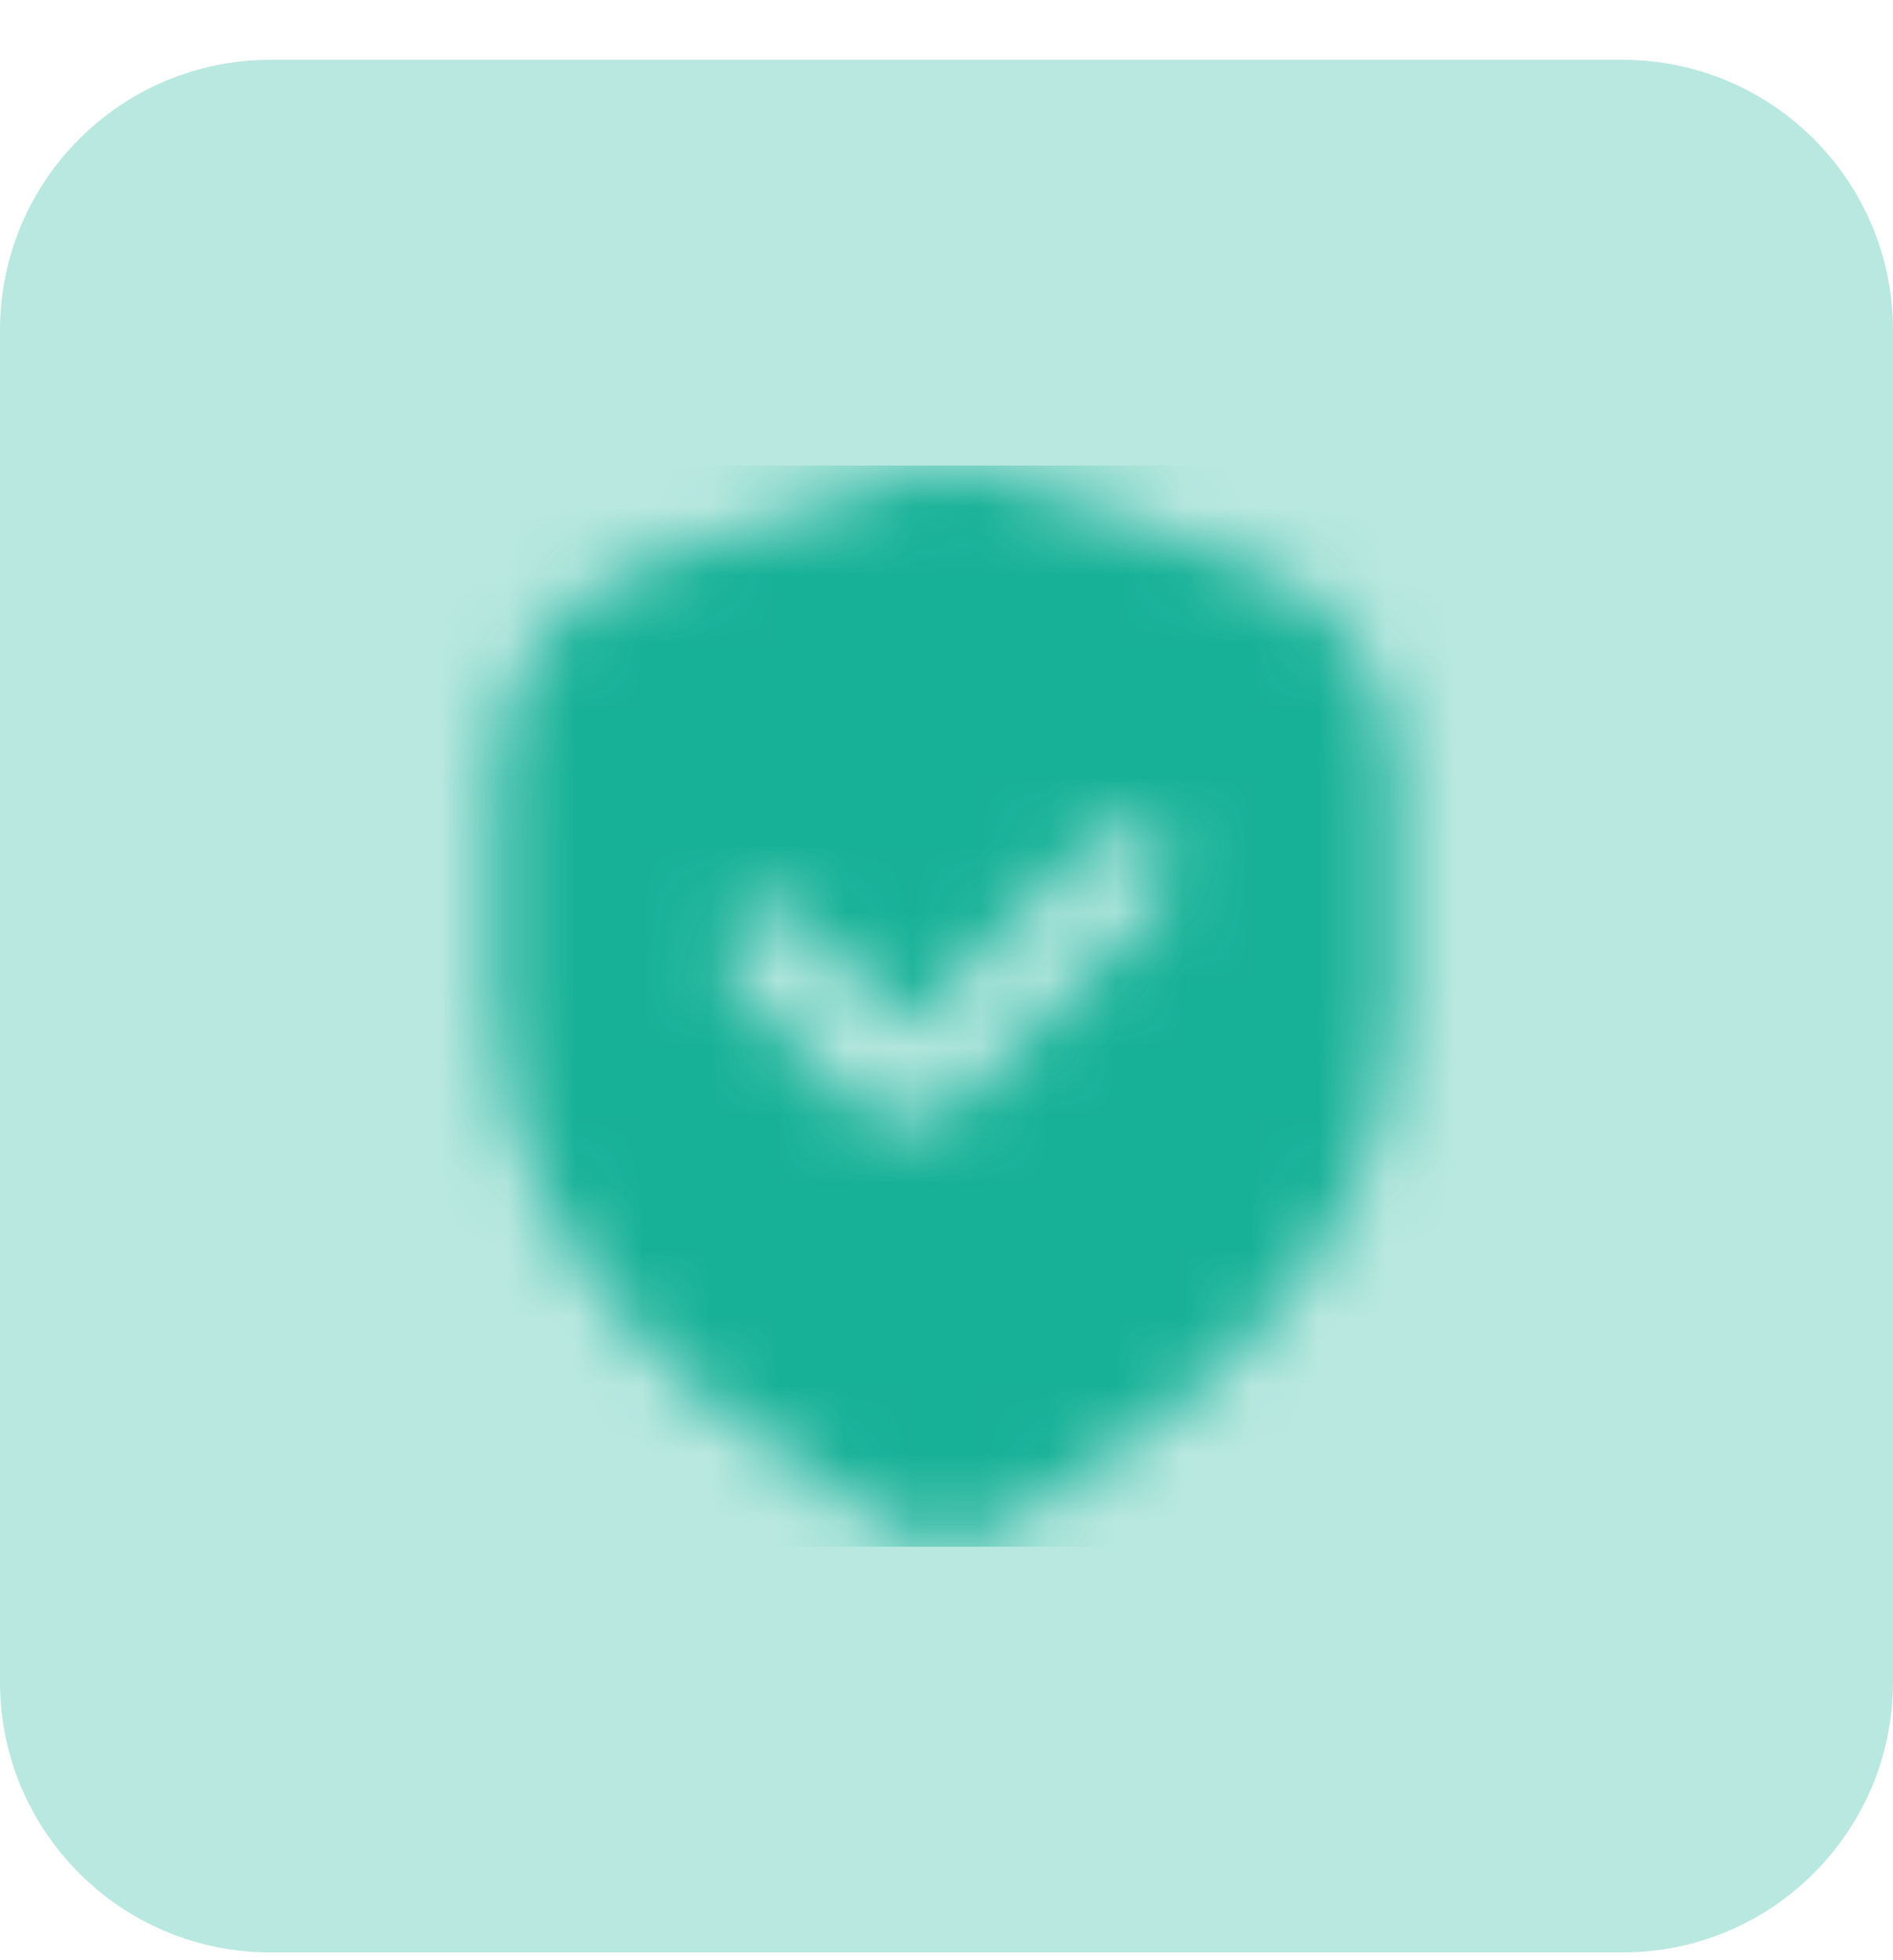 <?xml version="1.0" encoding="UTF-8"?> <svg xmlns="http://www.w3.org/2000/svg" width="28" height="29" viewBox="0 0 28 29" fill="none"><path d="M0 4.885C0 2.676 1.791 0.885 4 0.885H24C26.209 0.885 28 2.676 28 4.885V24.885C28 27.094 26.209 28.885 24 28.885H4C1.791 28.885 0 27.094 0 24.885V4.885Z" fill="#17B198" fill-opacity="0.3"></path><g clip-path="url(#clip0_3192_6384)"><mask id="mask0_3192_6384" style="mask-type:alpha" maskUnits="userSpaceOnUse" x="6" y="6" width="16" height="17"><g clip-path="url(#clip1_3192_6384)"><path d="M18.387 8.312L14.21 6.919C14.074 6.873 13.926 6.873 13.789 6.919L9.612 8.312C8.948 8.532 8.371 8.956 7.961 9.524C7.552 10.092 7.332 10.774 7.333 11.474V14.885C7.333 19.927 13.466 22.712 13.729 22.828C13.814 22.866 13.906 22.885 14 22.885C14.093 22.885 14.185 22.866 14.27 22.828C14.533 22.712 20.666 19.927 20.666 14.885V11.474C20.667 10.774 20.447 10.092 20.038 9.524C19.629 8.956 19.051 8.532 18.387 8.312V8.312ZM17.145 13.363L14.297 16.211C14.181 16.328 14.042 16.421 13.889 16.485C13.736 16.548 13.572 16.58 13.407 16.58H13.385C13.216 16.577 13.05 16.54 12.896 16.471C12.742 16.403 12.603 16.303 12.488 16.18L10.951 14.58C10.884 14.518 10.831 14.443 10.794 14.36C10.758 14.277 10.739 14.187 10.738 14.096C10.737 14.006 10.755 13.916 10.79 13.832C10.825 13.748 10.877 13.673 10.943 13.61C11.008 13.547 11.086 13.498 11.171 13.466C11.256 13.434 11.347 13.421 11.438 13.425C11.528 13.43 11.617 13.453 11.699 13.493C11.78 13.533 11.853 13.589 11.912 13.658L13.408 15.218L16.2 12.418C16.325 12.297 16.494 12.23 16.669 12.231C16.843 12.233 17.011 12.303 17.134 12.426C17.258 12.55 17.328 12.717 17.329 12.892C17.331 13.067 17.264 13.235 17.142 13.361L17.145 13.363Z" fill="#4D5868"></path></g></mask><g mask="url(#mask0_3192_6384)"><rect x="6" y="6.884" width="16" height="16" fill="#17B198"></rect></g></g><defs><clipPath id="clip0_3192_6384"><rect width="16" height="16" fill="white" transform="translate(6 6.885)"></rect></clipPath><clipPath id="clip1_3192_6384"><rect width="16" height="16" fill="white" transform="translate(6 6.884)"></rect></clipPath></defs></svg> 